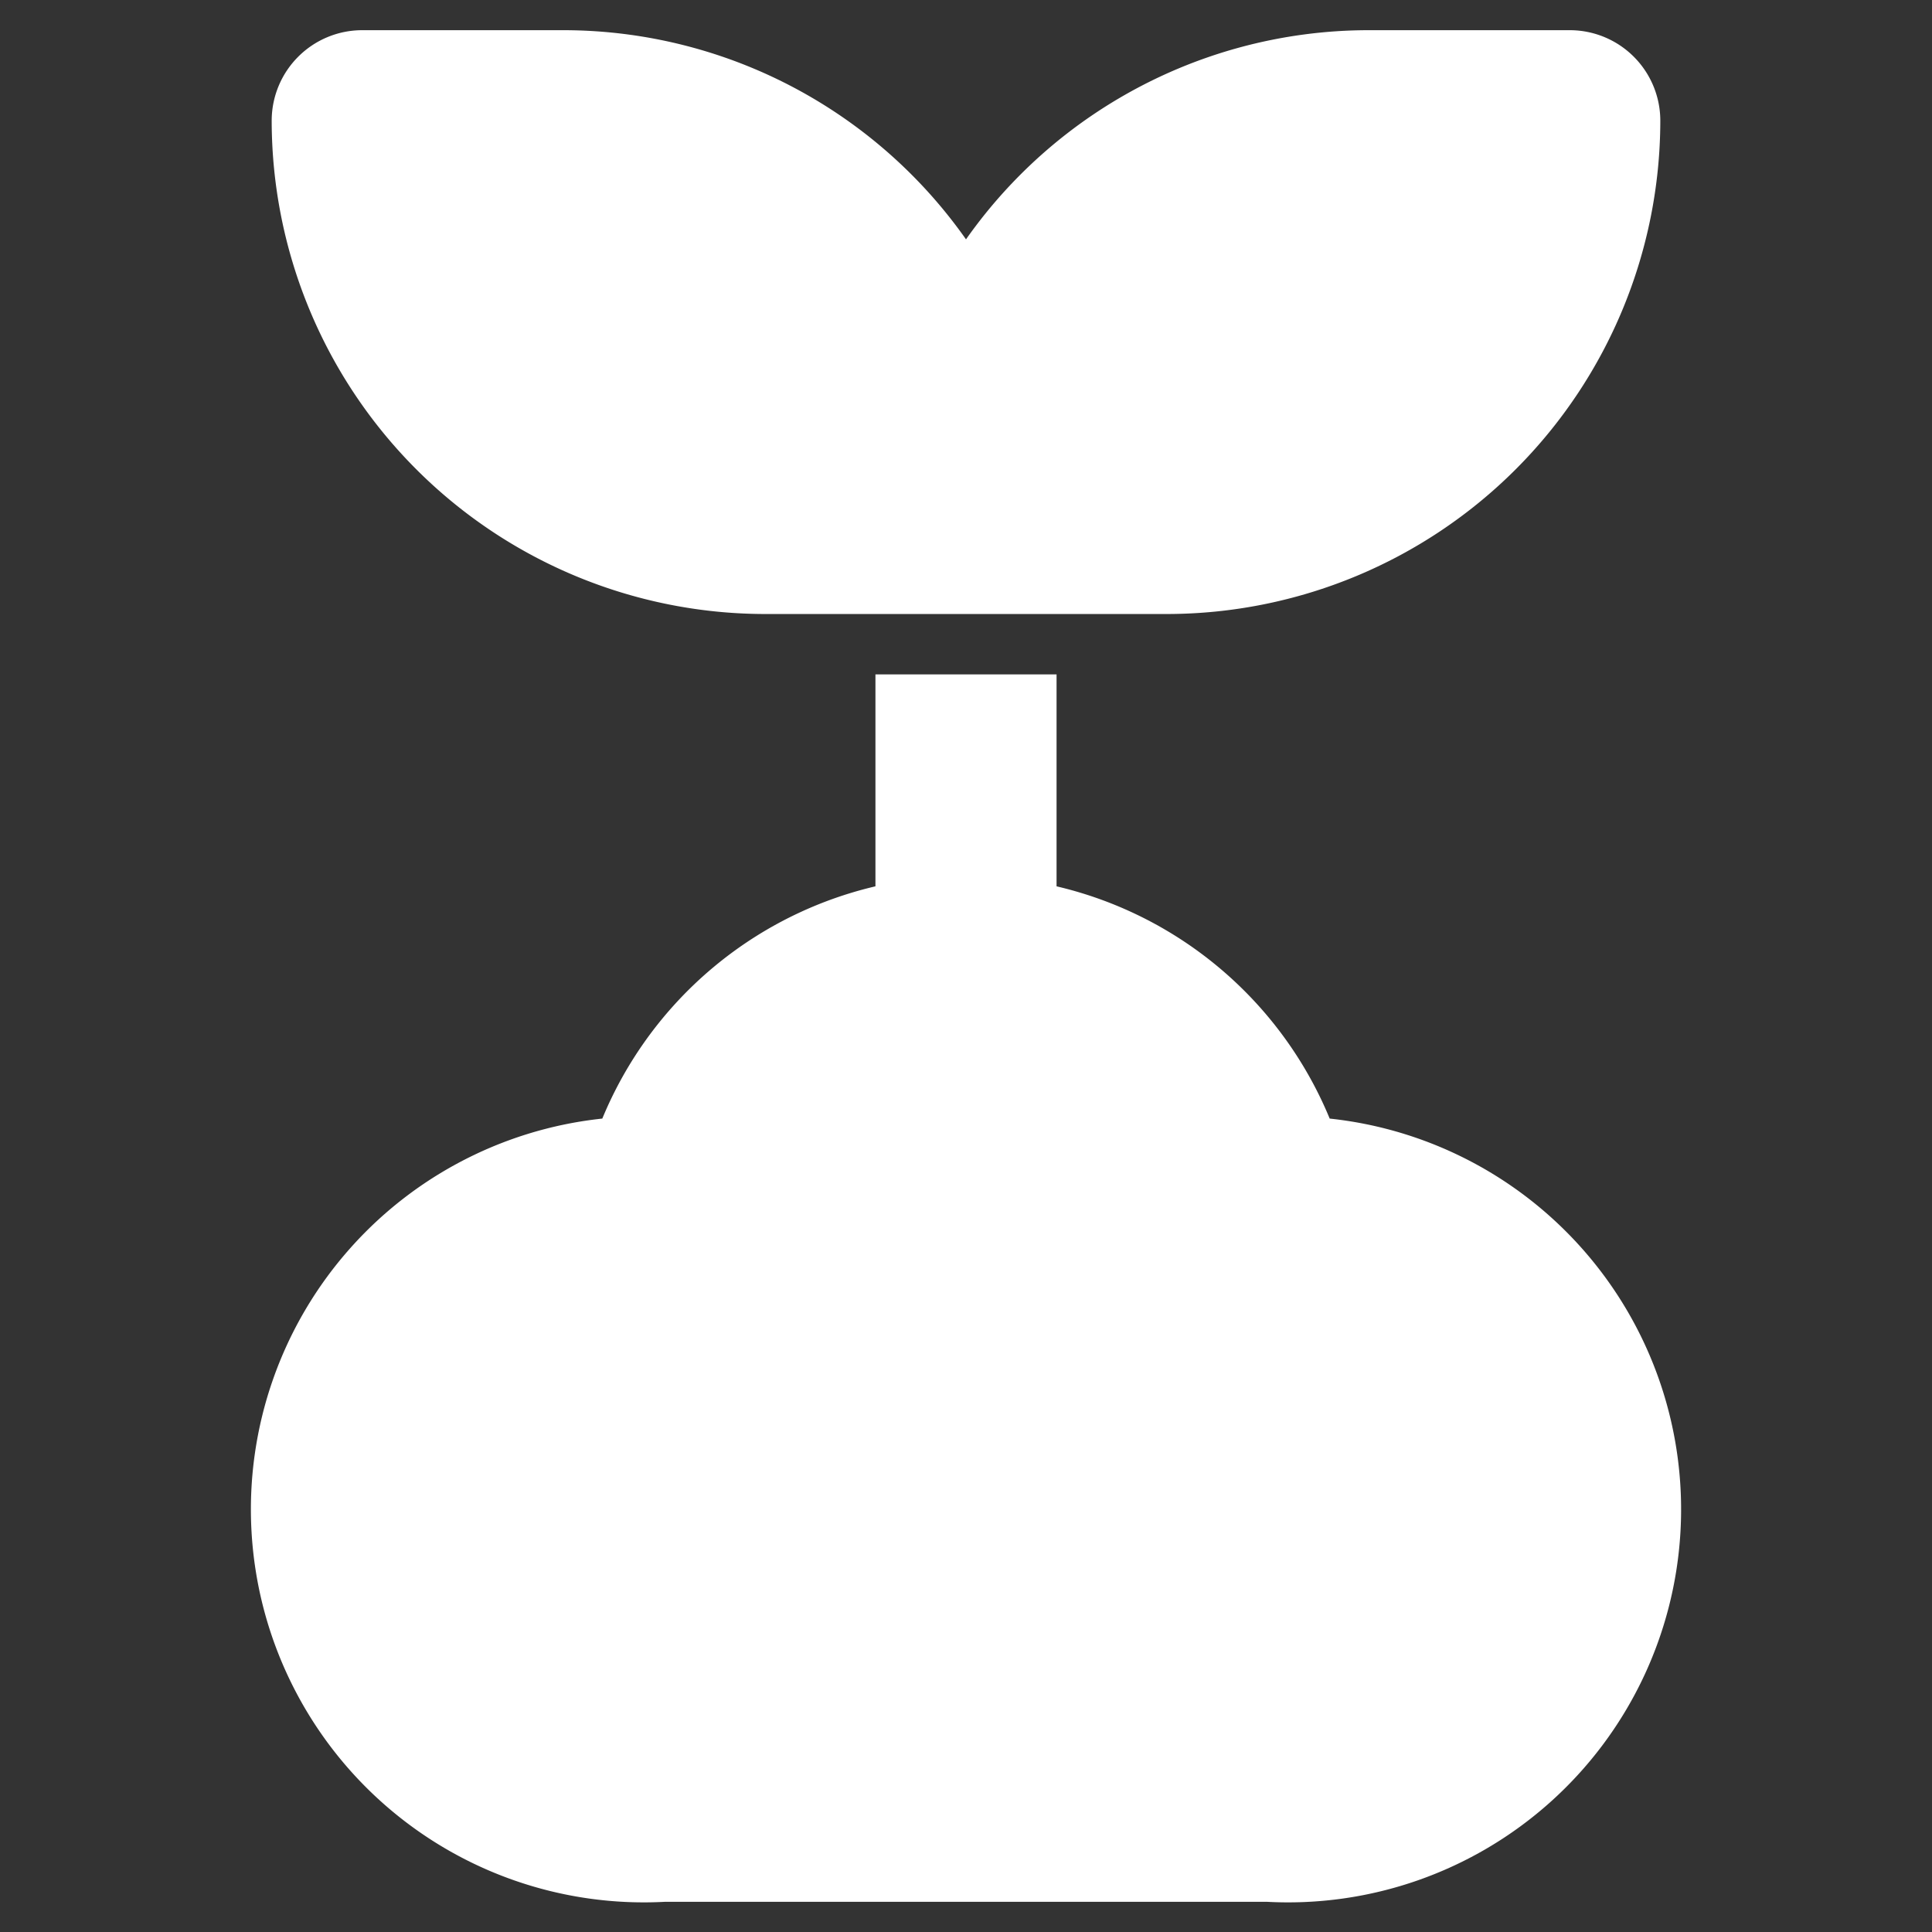 <svg fill="#ffffff" viewBox="0 0 32 32" id="OBJECT" xmlns="http://www.w3.org/2000/svg" stroke="#ffffff"><rect x="0" y="0" width="32" height="32" fill="#333333" stroke="none"/><g id="SVGRepo_bgCarrier" stroke-width="0"></g><g id="SVGRepo_tracerCarrier" stroke-linecap="round" stroke-linejoin="round"></g><g id="SVGRepo_iconCarrier"><title></title><path d="M12.67,9.67h6.66A7.68,7.68,0,0,0,27,2a1,1,0,0,0-1-1H22.67A7.66,7.66,0,0,0,16,4.9,7.66,7.66,0,0,0,9.33,1H6A1,1,0,0,0,5,2,7.68,7.68,0,0,0,12.67,9.67Z"></path><path d="M21.67,19A6,6,0,0,0,17,15.09V11.67H15v3.42A6,6,0,0,0,10.33,19,6,6,0,0,0,11,31H21a6,6,0,0,0,.67-12Z"></path></g></svg>